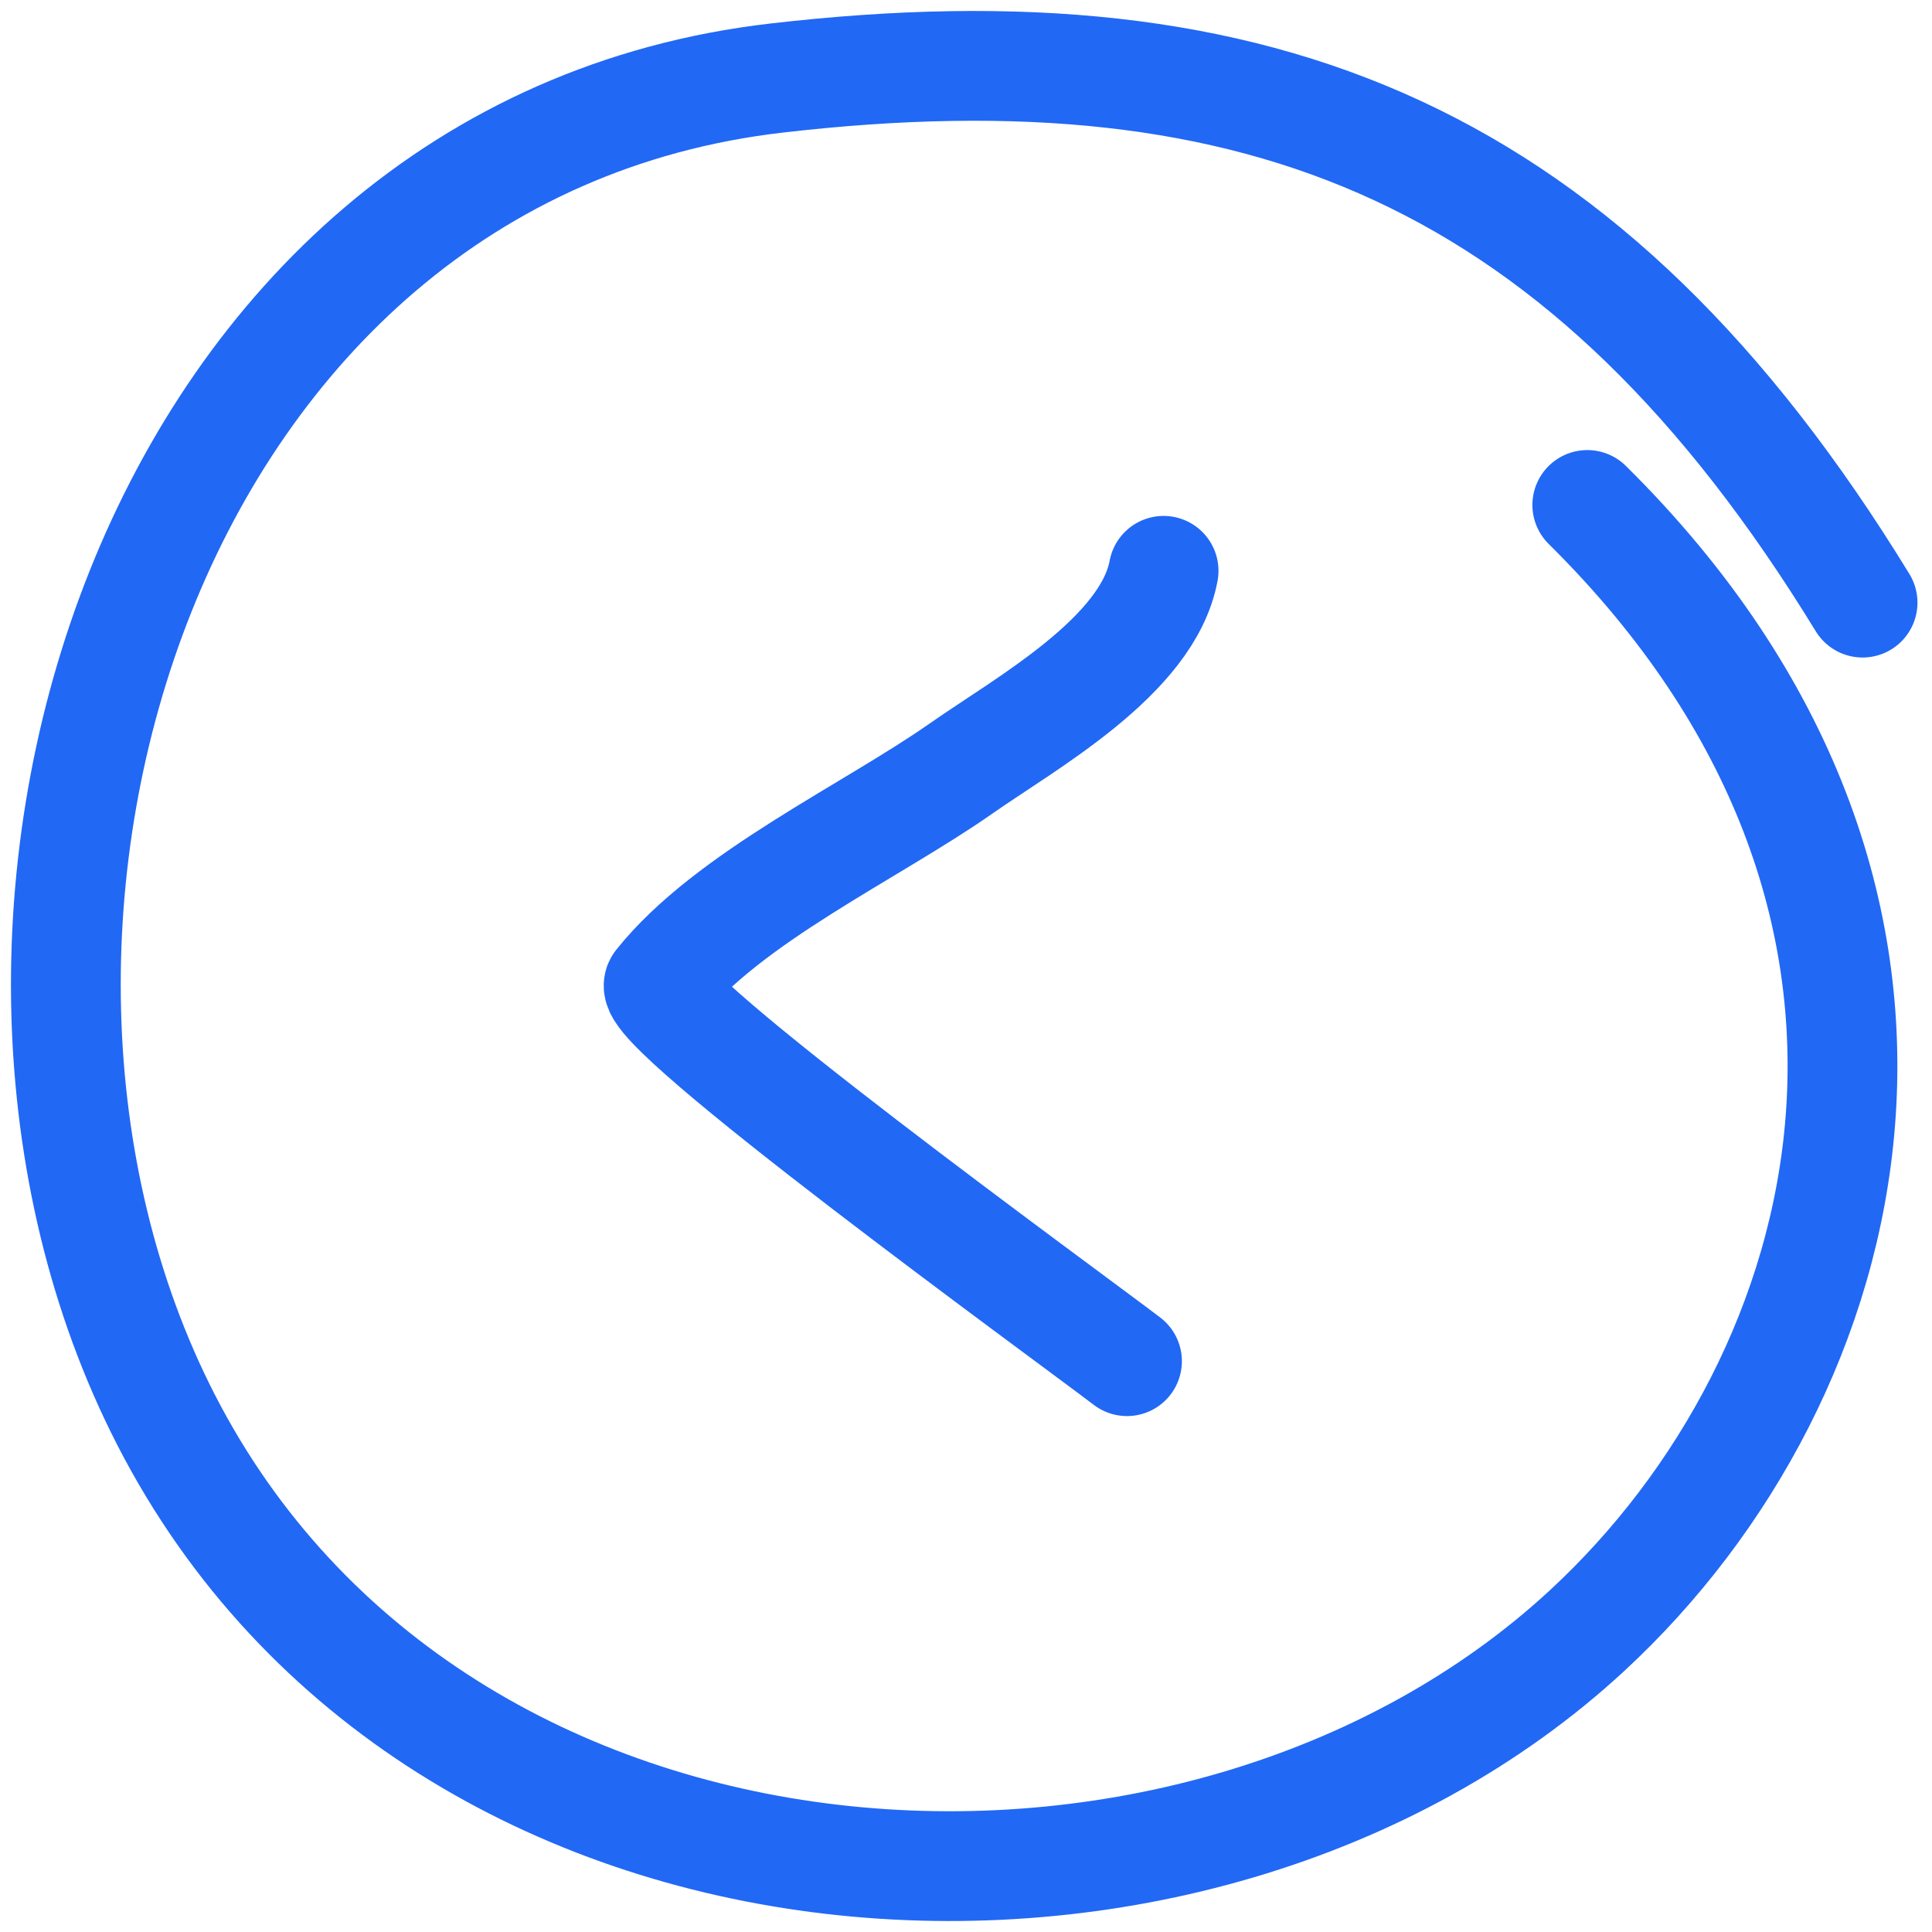 <?xml version="1.0" encoding="UTF-8"?> <svg xmlns="http://www.w3.org/2000/svg" width="88" height="88" viewBox="0 0 88 88" fill="none"> <path d="M72.299 23C90.5 41 84.838 62.662 72.298 74.265C54.48 90.753 19.935 88.772 7.565 64.674C-3.971 42.201 6.734 6.868 35.38 3.554C57.405 1.005 72.298 6.967 84.838 27.449" stroke="#2168F5" stroke-width="5" stroke-linecap="round"></path> <path d="M53 26C52.279 29.89 46.719 32.941 43.782 35C39.672 37.881 33.171 40.874 30.025 44.818C29.206 45.845 48.576 59.896 51.333 62" stroke="#2168F5" stroke-width="5" stroke-linecap="round"></path> </svg> 